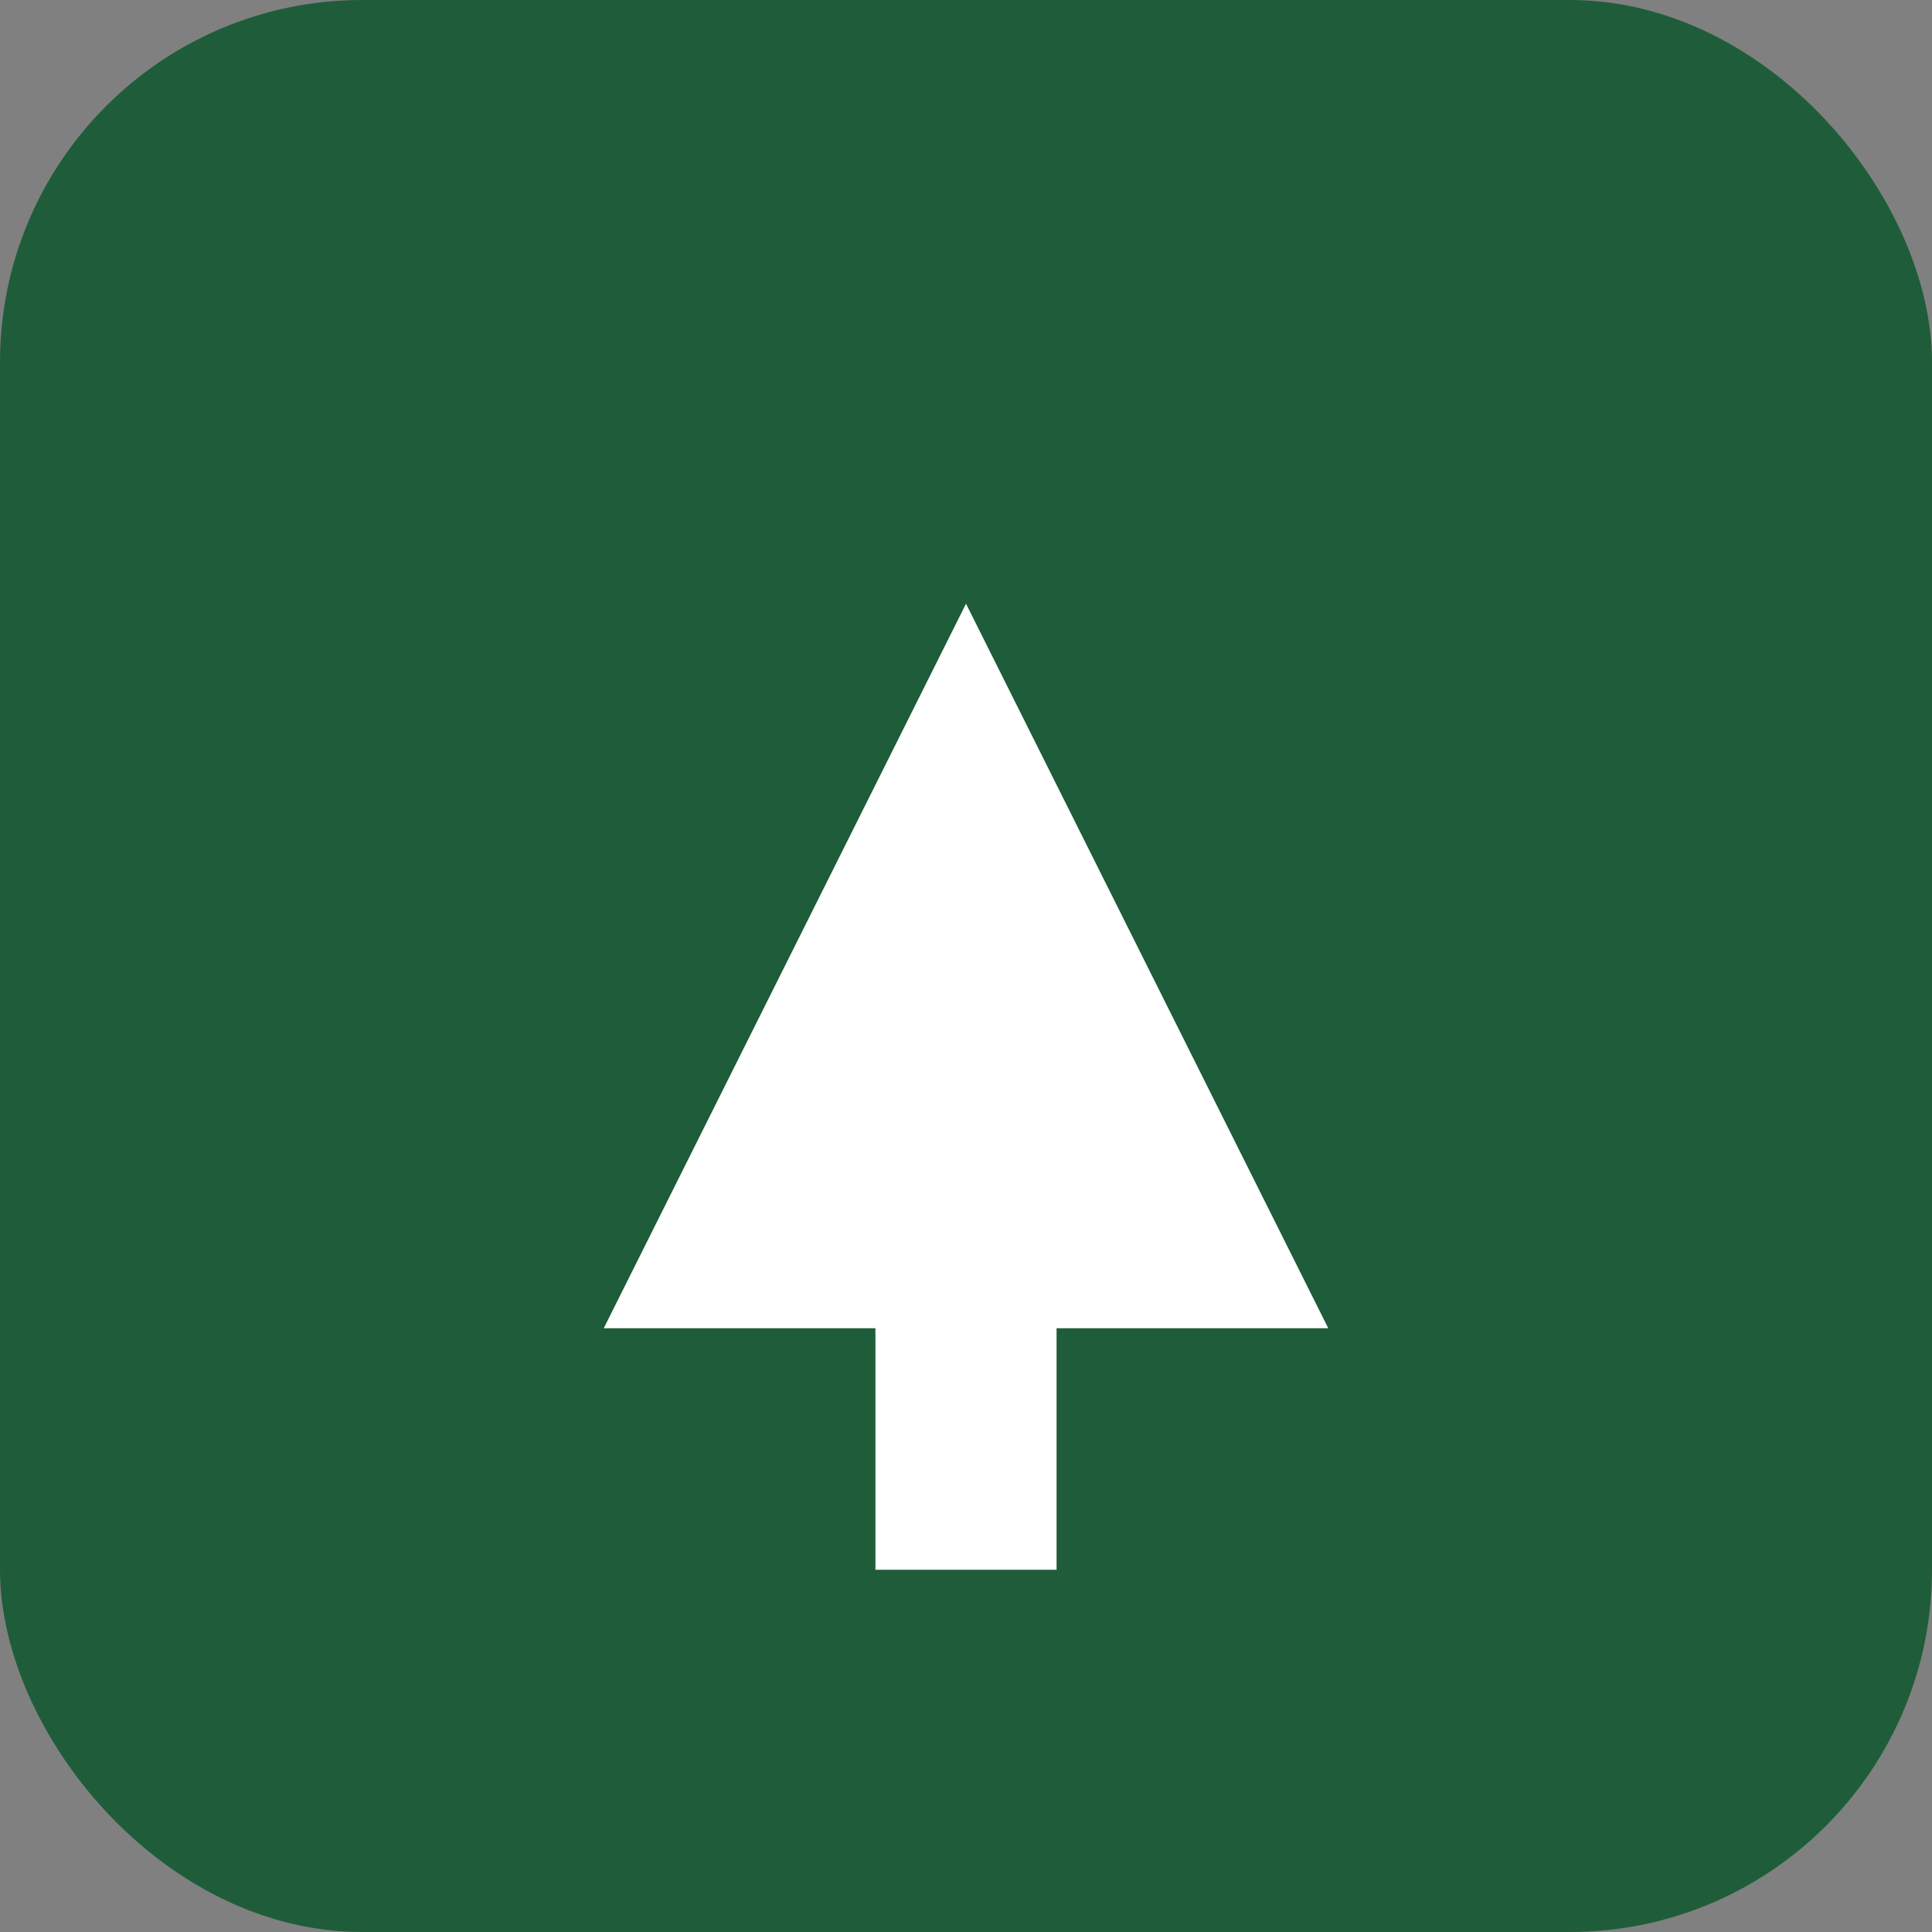 <svg xmlns="http://www.w3.org/2000/svg" viewBox="0 0 32 32">
  <rect x="0" y="0" width="32" height="32" fill="#808080" stroke="none"/>
  <rect width="32" height="32" fill="#1f5d3a" rx="6"/>
  <path d="M10 22 L16 10 L22 22 Z" fill="white"/>
  <rect x="14.5" y="20" width="3" height="6" fill="white"/>
</svg>
